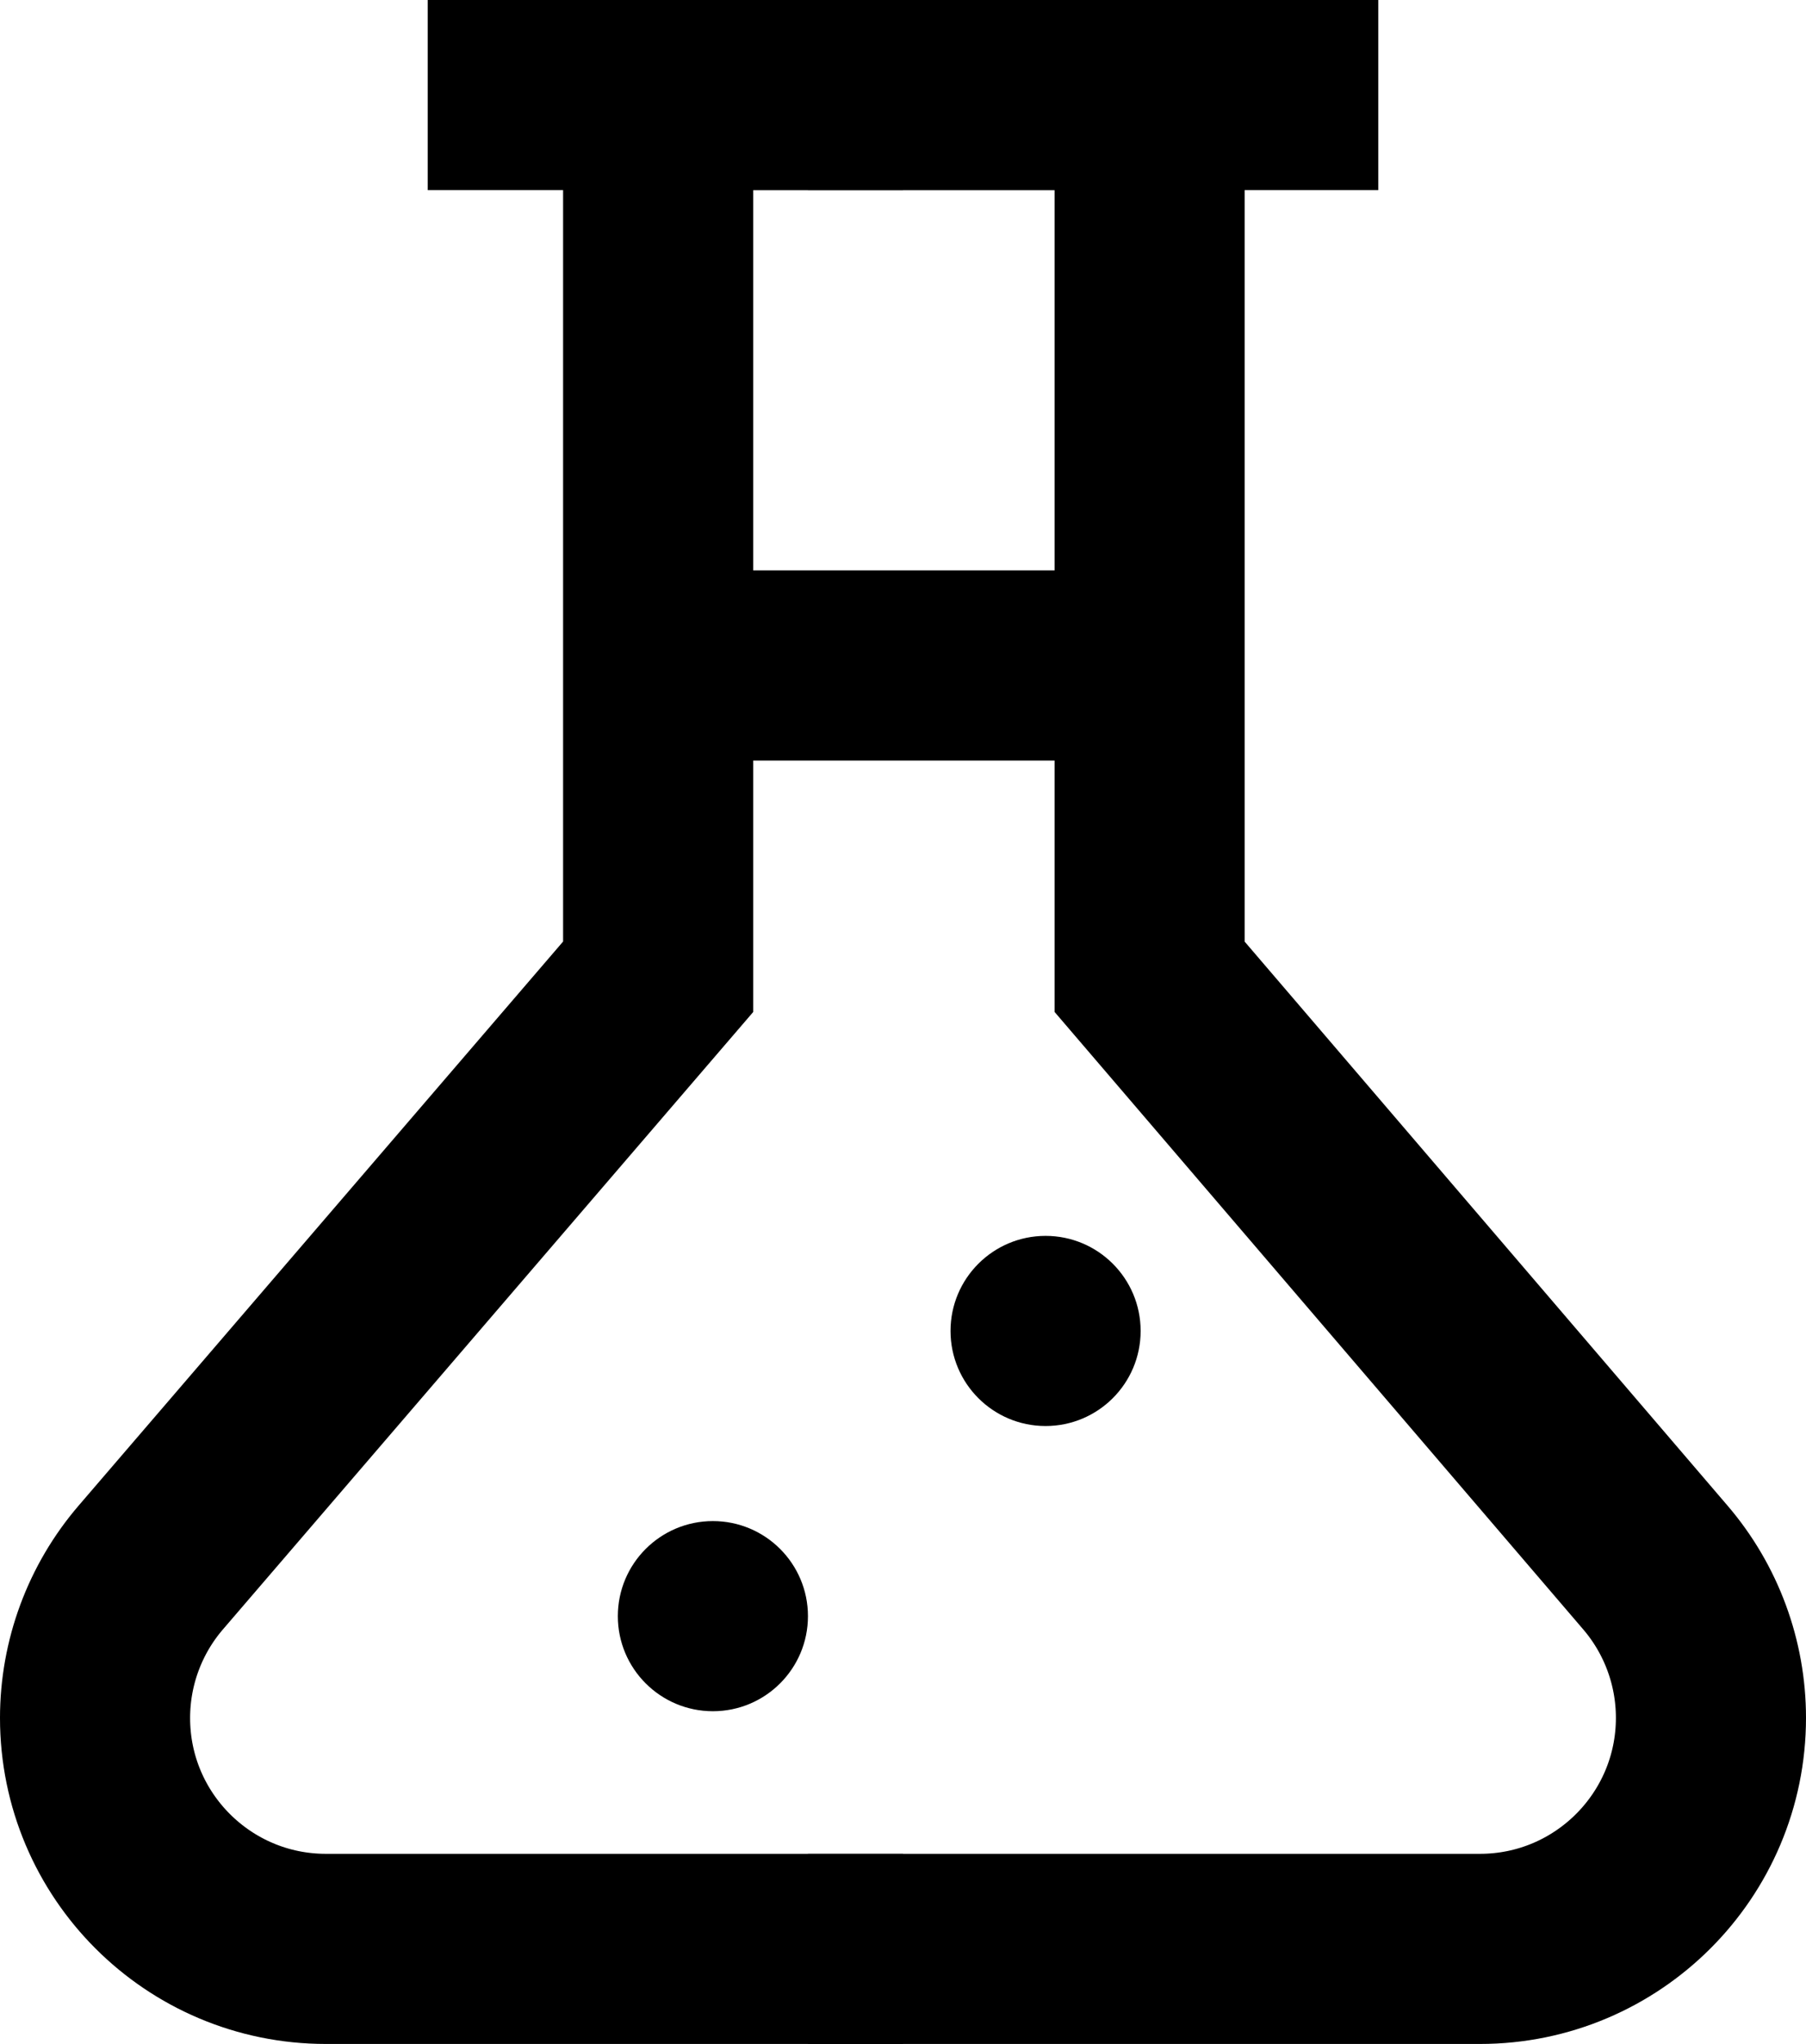 <?xml version="1.0" encoding="UTF-8"?> <svg xmlns="http://www.w3.org/2000/svg" width="38" height="43" viewBox="0 0 38 43" fill="none"> <path d="M9 2L29 2" stroke="black" stroke-width="4"></path> <path d="M19 2H13.848V20.549L3.173 32.976C2.416 33.857 2 34.98 2 36.142V36.142C2 38.825 4.175 41 6.858 41H19" stroke="black" stroke-width="4"></path> <path d="M17 2H24.189V20.549L34.831 32.977C35.585 33.857 36 34.979 36 36.139V36.139C36 38.823 33.823 41 31.139 41H17" stroke="black" stroke-width="4"></path> <path d="M15 14L24 14" stroke="black" stroke-width="4"></path> <circle cx="22" cy="28" r="2" fill="black"></circle> <circle cx="15" cy="34" r="2" fill="black"></circle> </svg> 